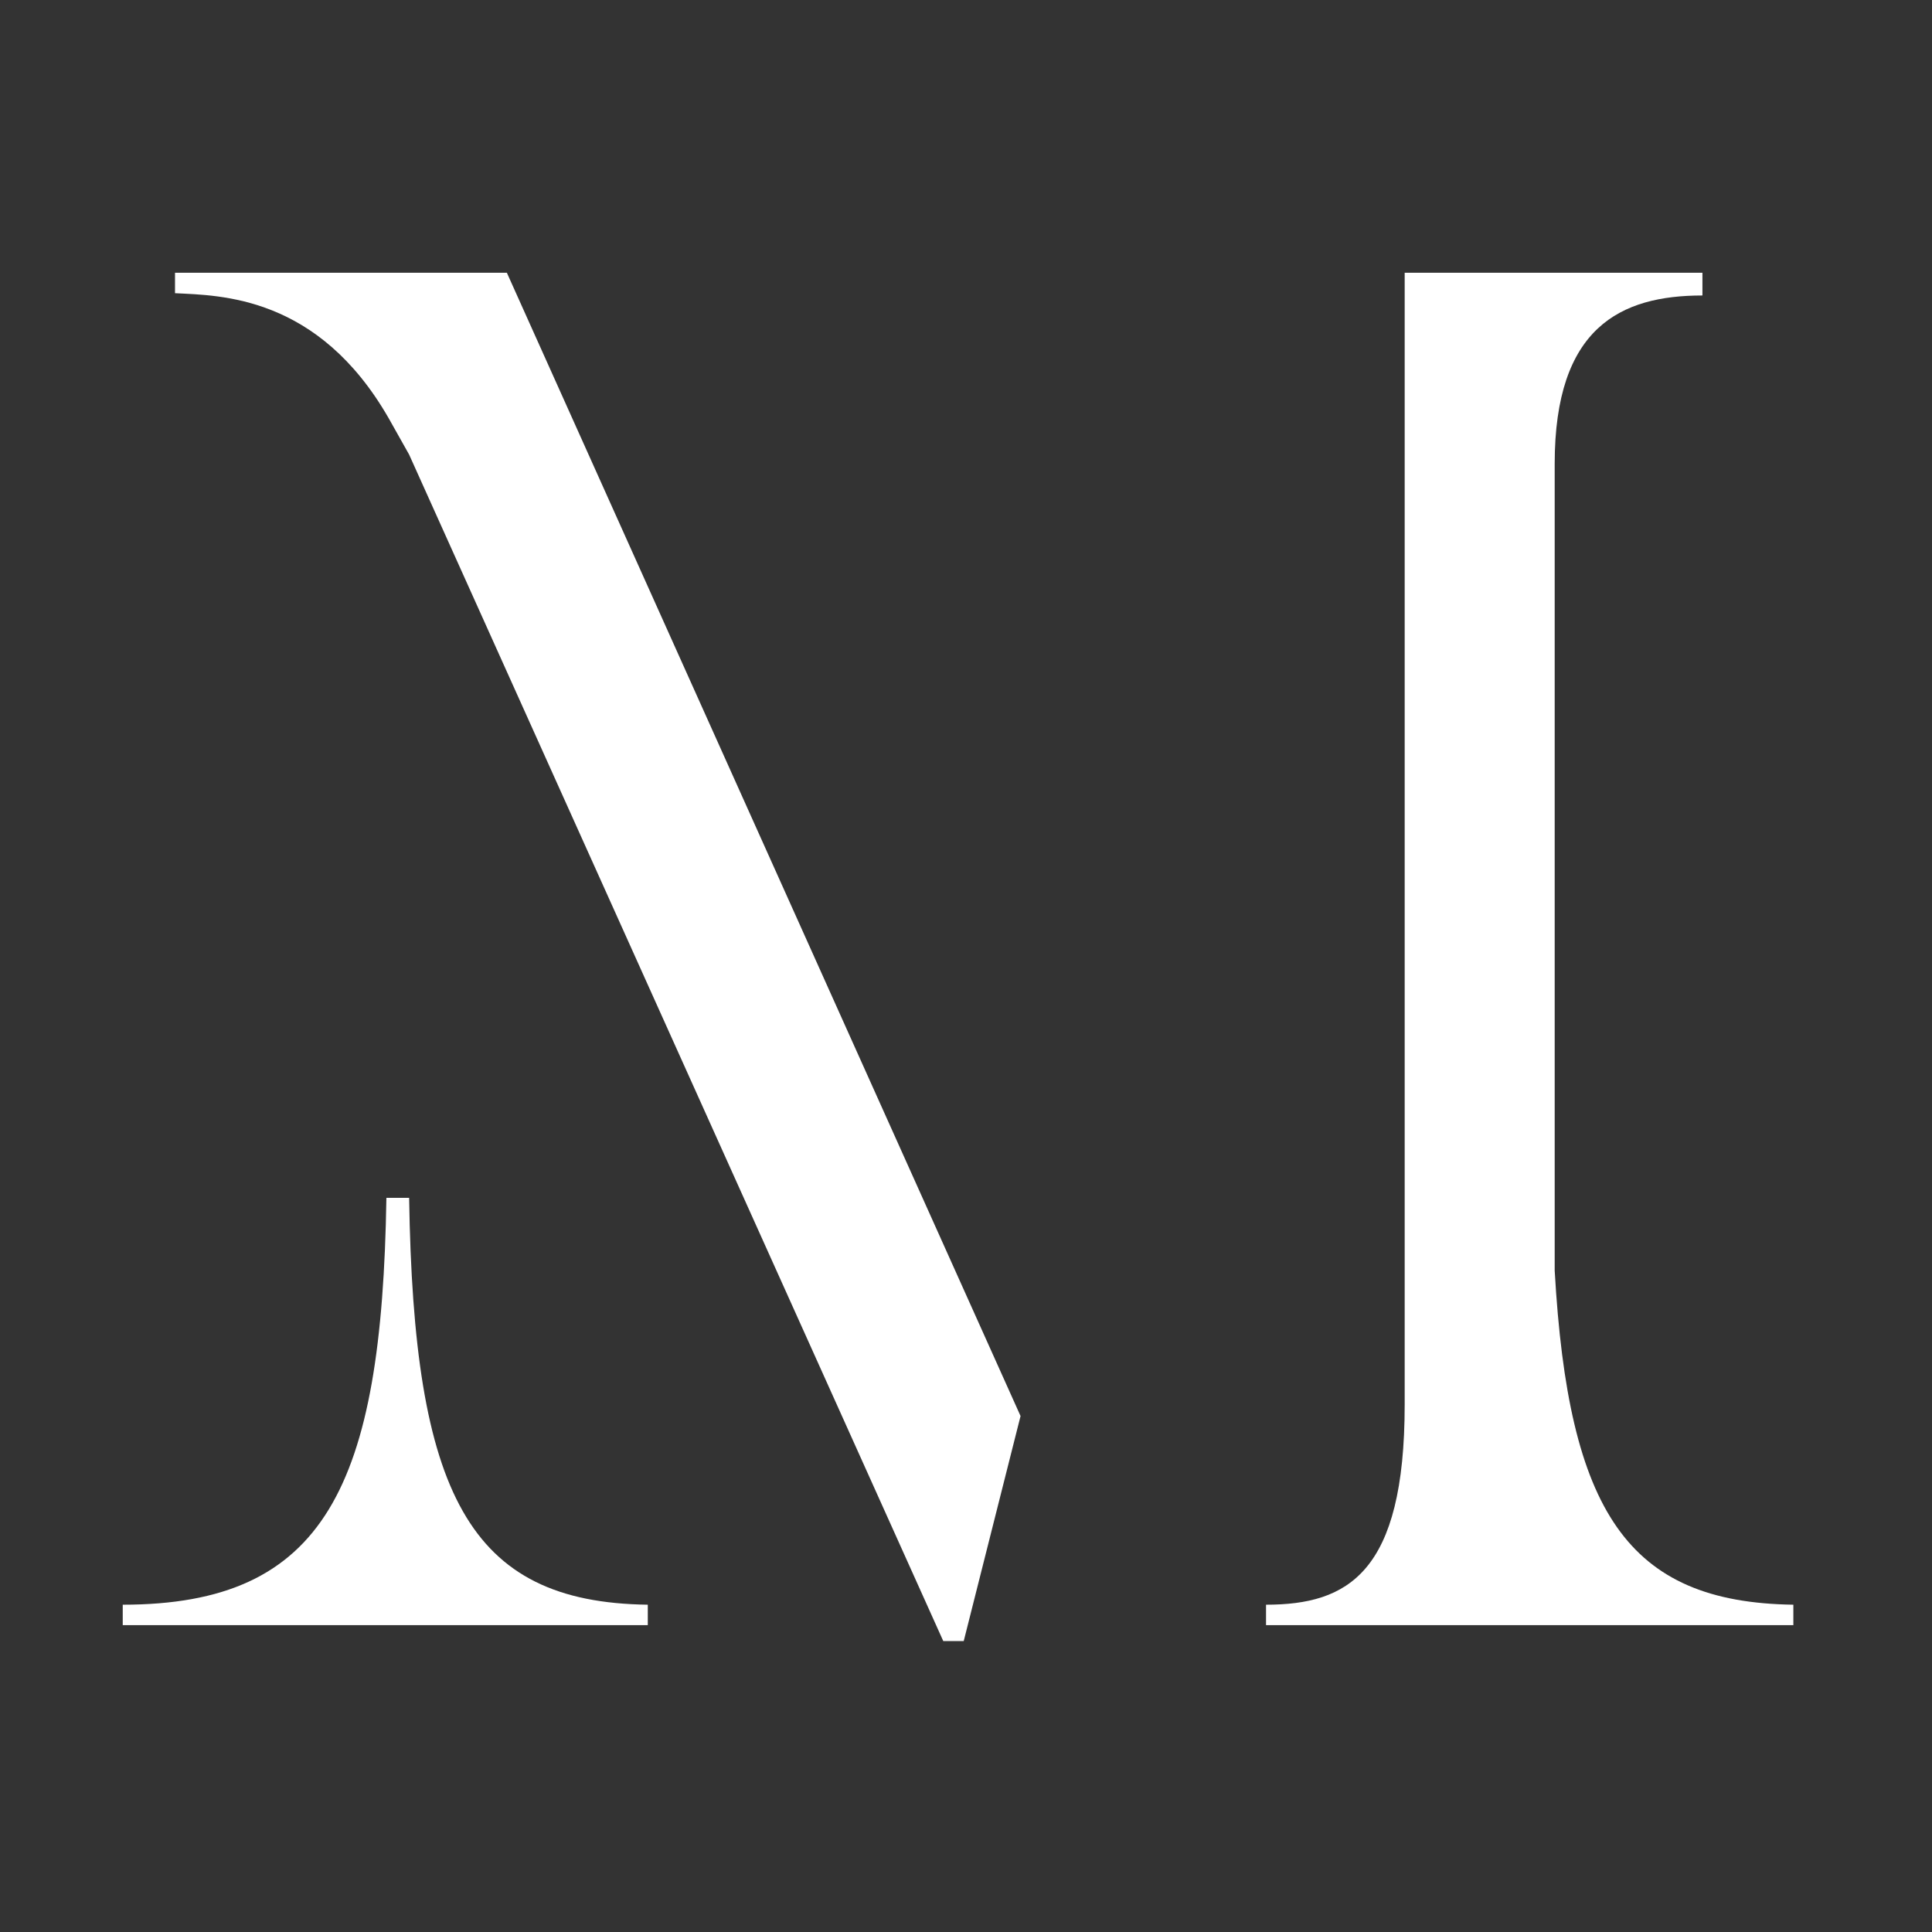 <?xml version="1.0" encoding="UTF-8"?>
<!-- Generator: Adobe Illustrator 27.6.1, SVG Export Plug-In . SVG Version: 6.00 Build 0)  -->
<svg xmlns="http://www.w3.org/2000/svg" xmlns:xlink="http://www.w3.org/1999/xlink" version="1.1" id="Ebene_1" x="0px" y="0px" viewBox="0 0 85 85" style="enable-background:new 0 0 85 85;" xml:space="preserve">
<rect x="0" y="0" width="85" height="85" fill="#333333" stroke="none"/>
<style type="text/css">
	.st0{fill:#FFFFFF;}
</style>
<g>
	<path class="st0" d="M7.7,12v0.9c2,0.1,6.3,0.1,9.4,5.5L18,20l23.5,52.2h0.9l2.5-9.9L22.3,12H7.7z"></path>
	<path class="st0" d="M18,52.7h-1c-0.2,12.7-2.7,17.9-11.6,17.9v0.9h23.1v-0.9C20.6,70.5,18.2,65.7,18,52.7z"></path>
	<path class="st0" d="M68.4,55.9V20.4c0-6,2.9-7.4,6.5-7.4V12H61.8v2.9v46.9c0,7.4-2.5,8.8-6.1,8.8v0.9h0.1h13.9h5.7h3.5v-0.9   C71.6,70.5,69,66.5,68.4,55.9z"></path>
</g>
</svg>

